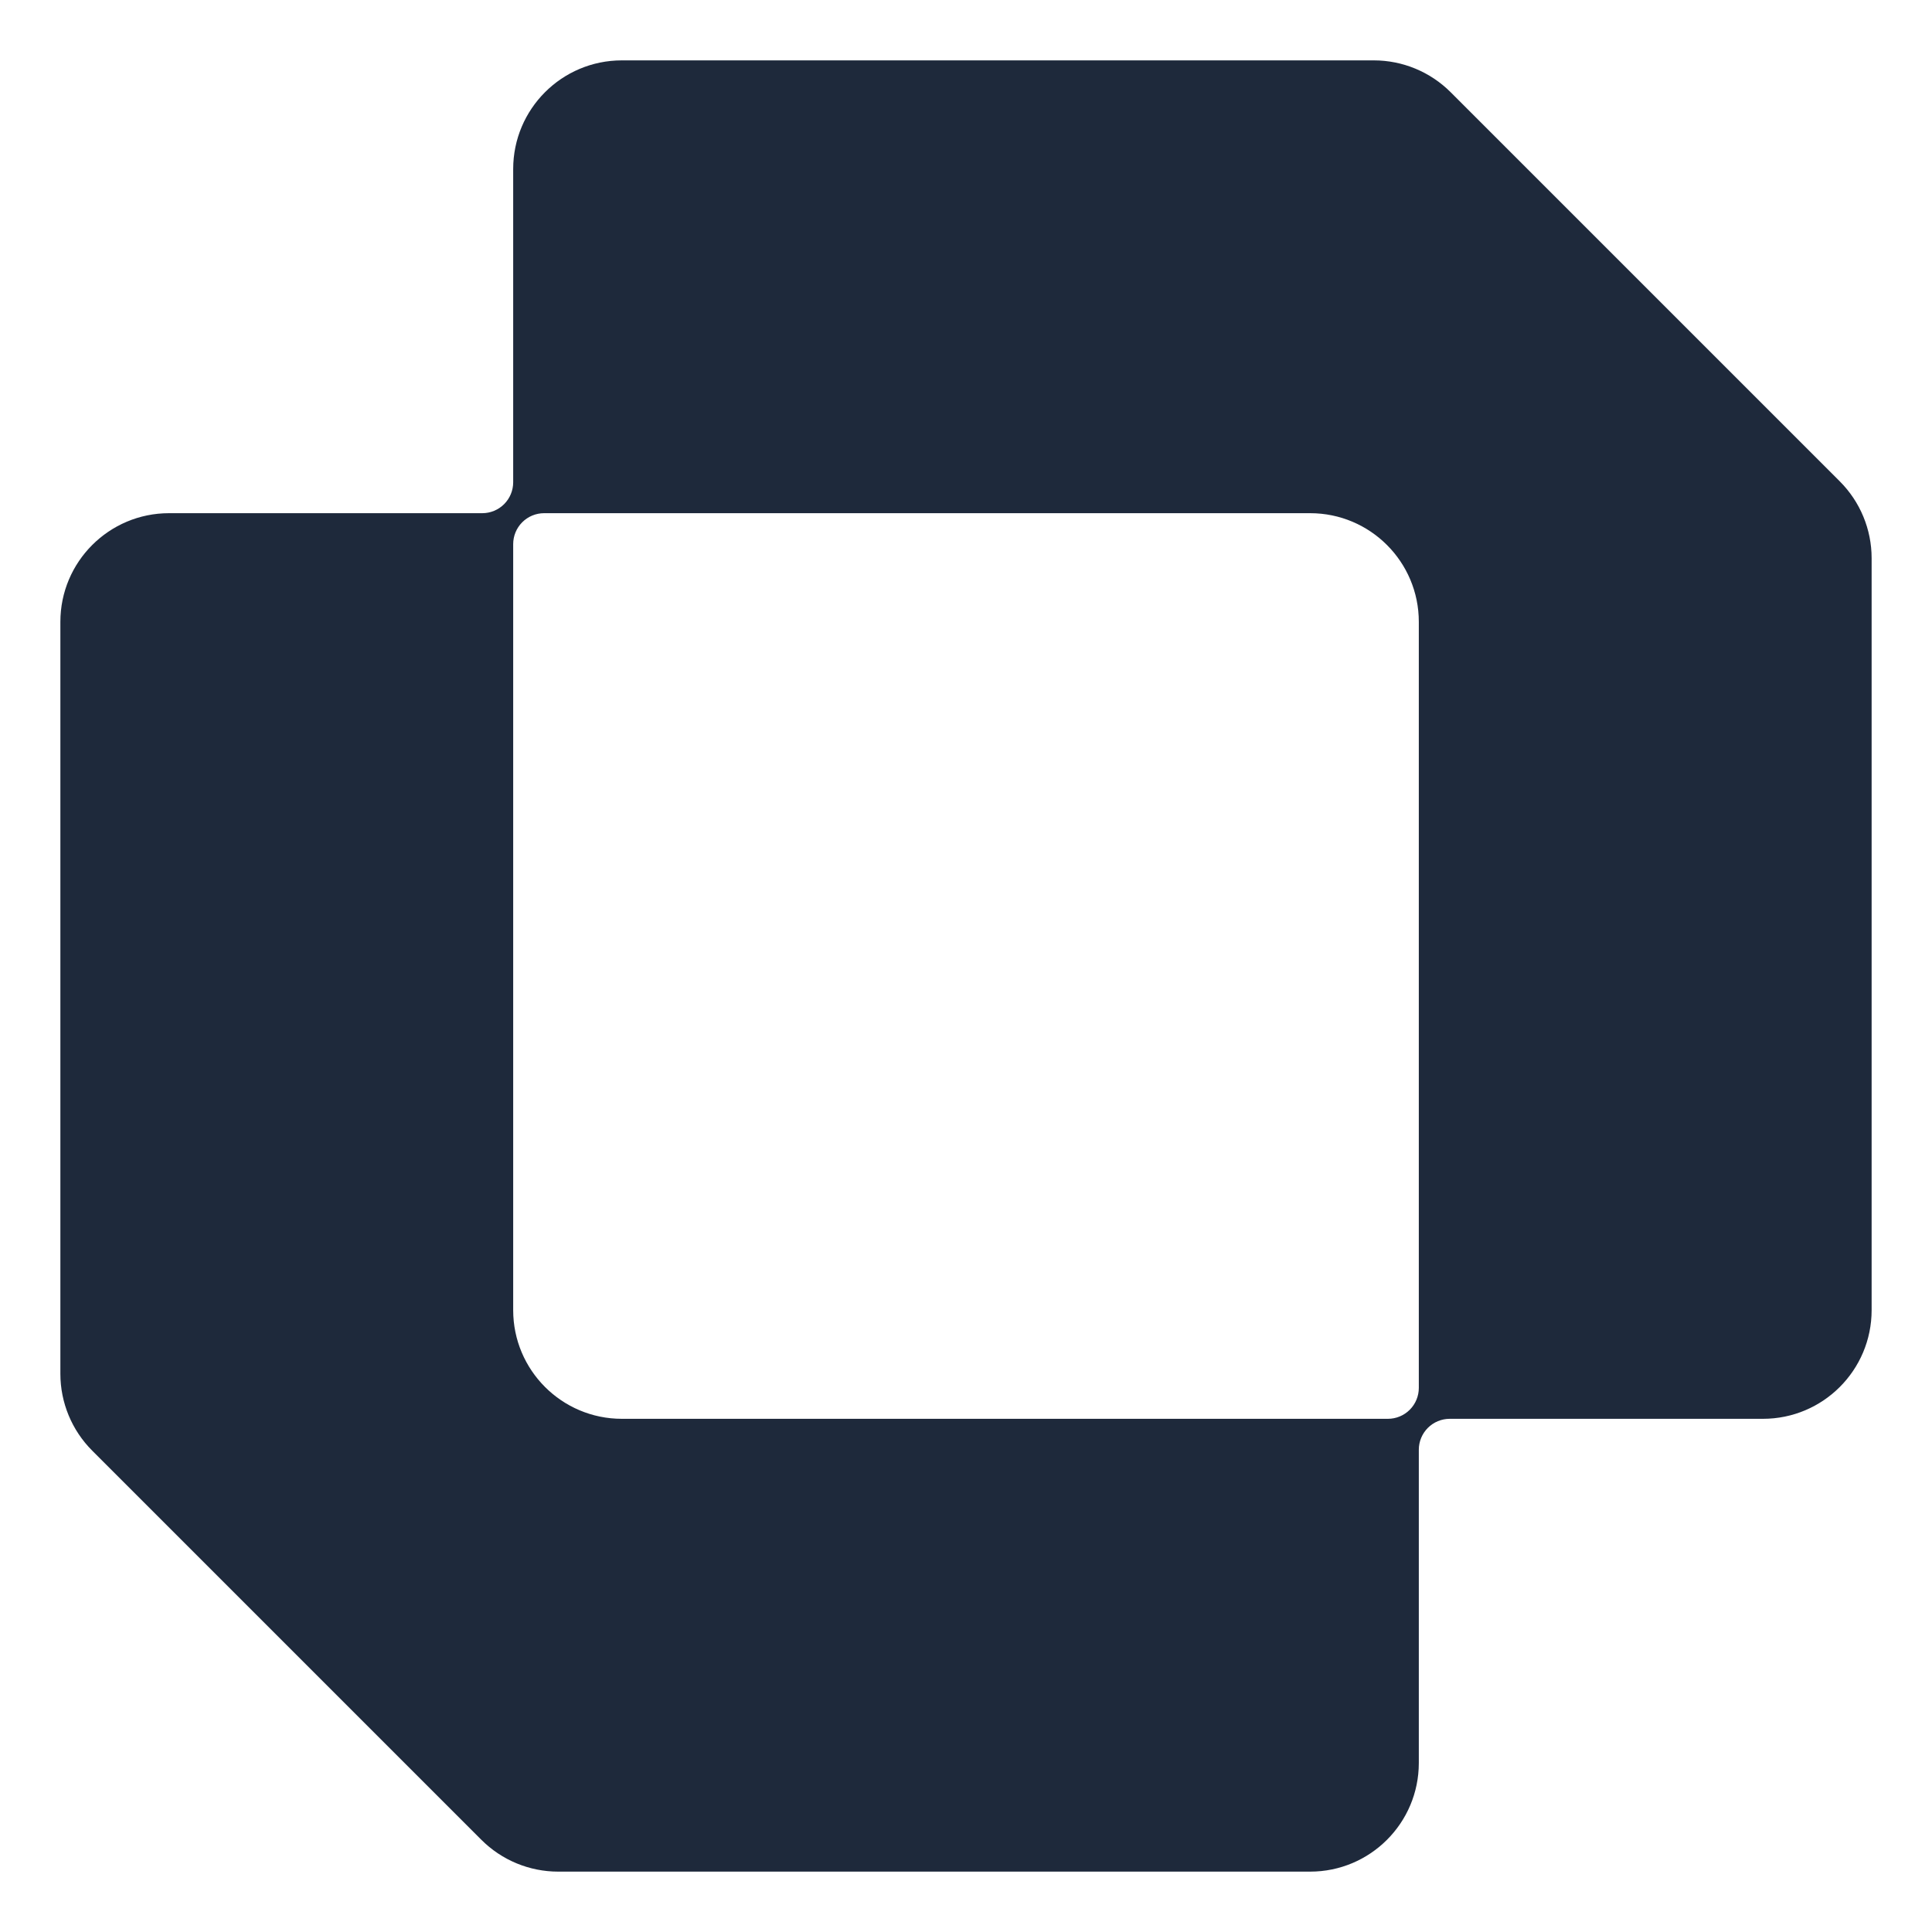 <svg width="160" height="160" viewBox="0 0 160 160" fill="none" xmlns="http://www.w3.org/2000/svg">
<path fill-rule="evenodd" clip-rule="evenodd" d="M120.061 117.5C119.382 117.5 118.73 117.77 118.25 118.25C117.77 118.73 117.5 119.382 117.5 120.061V146C117.5 150.971 113.471 155 108.5 155H46.228C43.841 155 41.552 154.052 39.864 152.364L7.636 120.136C5.948 118.448 5 116.159 5 113.772V51.5C5 46.529 9.029 42.5 14 42.5H39.939C40.618 42.5 41.27 42.23 41.75 41.75C42.23 41.27 42.5 40.618 42.5 39.939V14C42.5 9.029 46.529 5 51.5 5H113.772C116.159 5 118.448 5.948 120.136 7.636L152.364 39.864C154.052 41.552 155 43.841 155 46.228V108.5C155 113.471 150.971 117.5 146 117.5H120.061ZM116.75 116.75C116.27 117.23 115.618 117.5 114.939 117.5H51.5C46.529 117.5 42.5 113.471 42.5 108.5V45.061C42.5 44.382 42.77 43.73 43.25 43.25C43.73 42.77 44.382 42.5 45.061 42.5H108.5C113.471 42.5 117.5 46.529 117.5 51.5V114.939C117.5 115.618 117.23 116.27 116.75 116.75Z" fill="#1E293B"/>
</svg>
